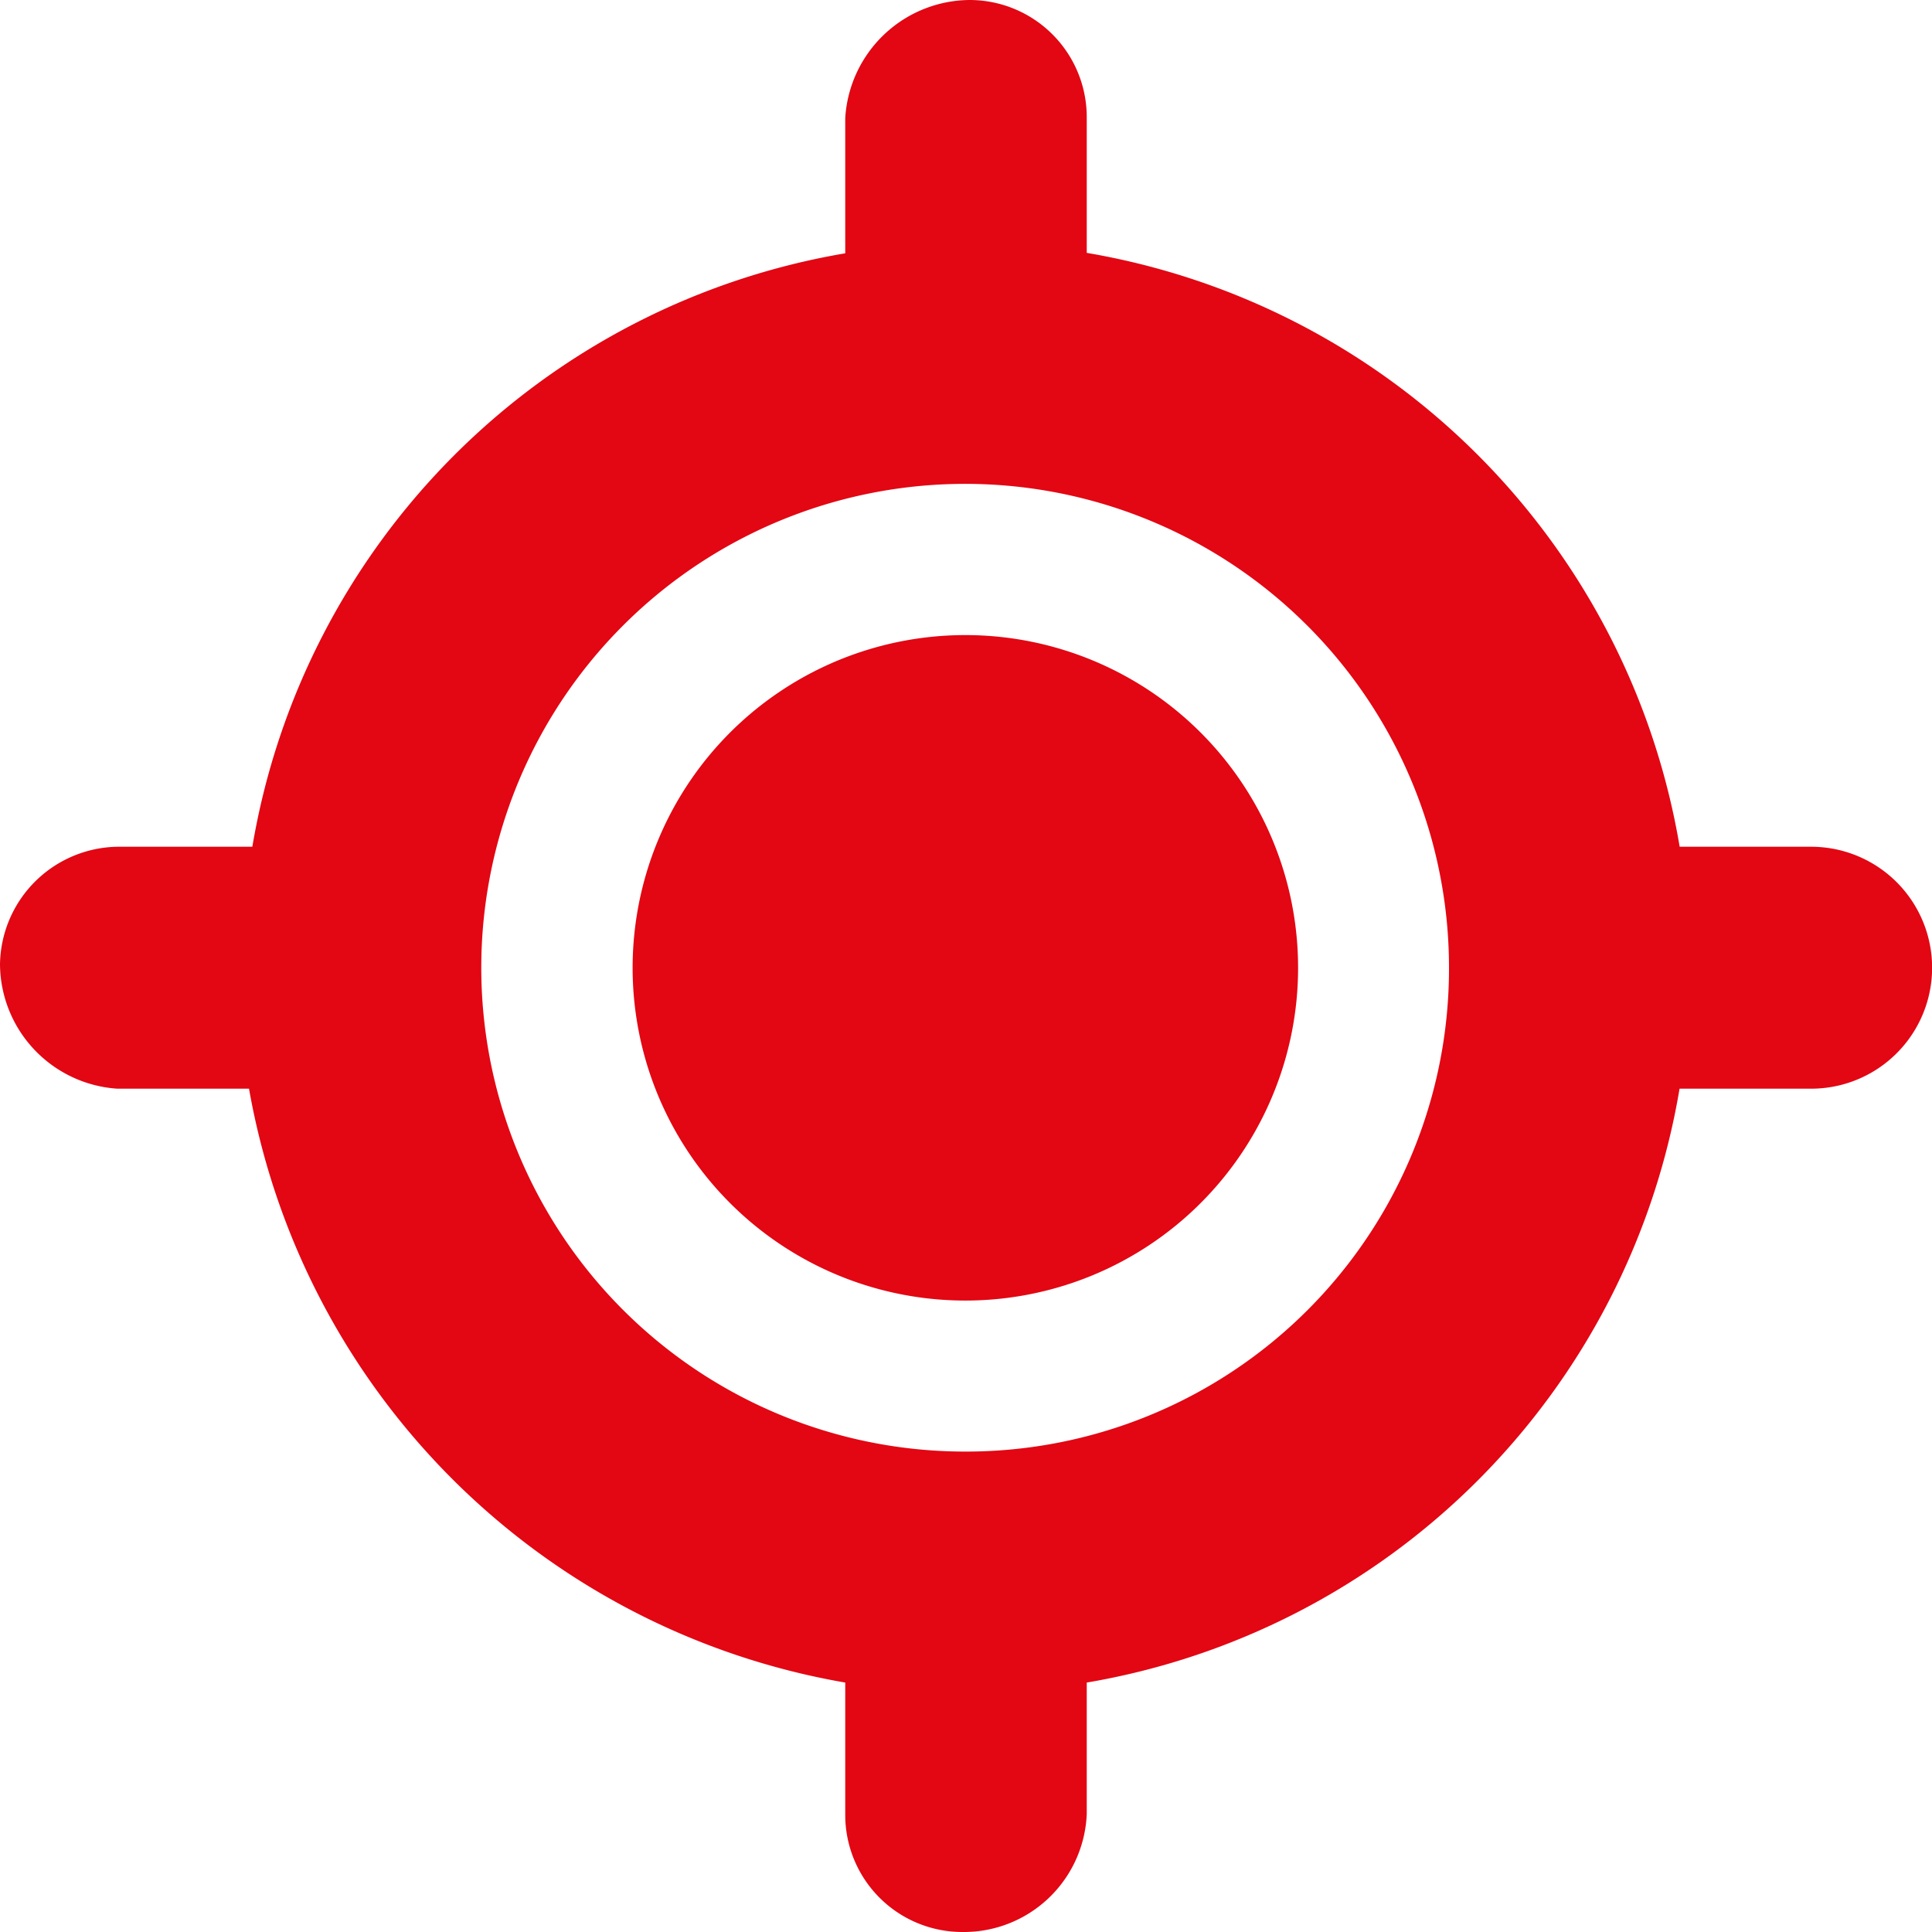 <svg xmlns="http://www.w3.org/2000/svg" width="18" height="18" viewBox="0 0 18 18">
  <defs>
    <style>
      .cls-1 {
        fill: #e30613;
      }
    </style>
  </defs>
  <path id="gps-icon" class="cls-1" d="M16.875,7.889H15.649a6.746,6.746,0,0,0-5.524-5.533V1.1A1.092,1.092,0,0,0,9.032,0,1.17,1.17,0,0,0,7.875,1.1v1.26A6.745,6.745,0,0,0,2.351,7.889H1.093A1.112,1.112,0,0,0,0,8.984a1.17,1.17,0,0,0,1.093,1.159H2.32a6.817,6.817,0,0,0,5.555,5.533V16.9A1.091,1.091,0,0,0,8.968,18a1.146,1.146,0,0,0,1.157-1.1V15.676a6.745,6.745,0,0,0,5.523-5.533h1.226a1.127,1.127,0,0,0,0-2.254ZM9,13.524a4.508,4.508,0,1,1,4.5-4.508A4.5,4.5,0,0,1,9,13.524ZM9,5.917a3.1,3.1,0,1,0,3.094,3.1A3.1,3.1,0,0,0,9,5.917Z"/>
</svg>

